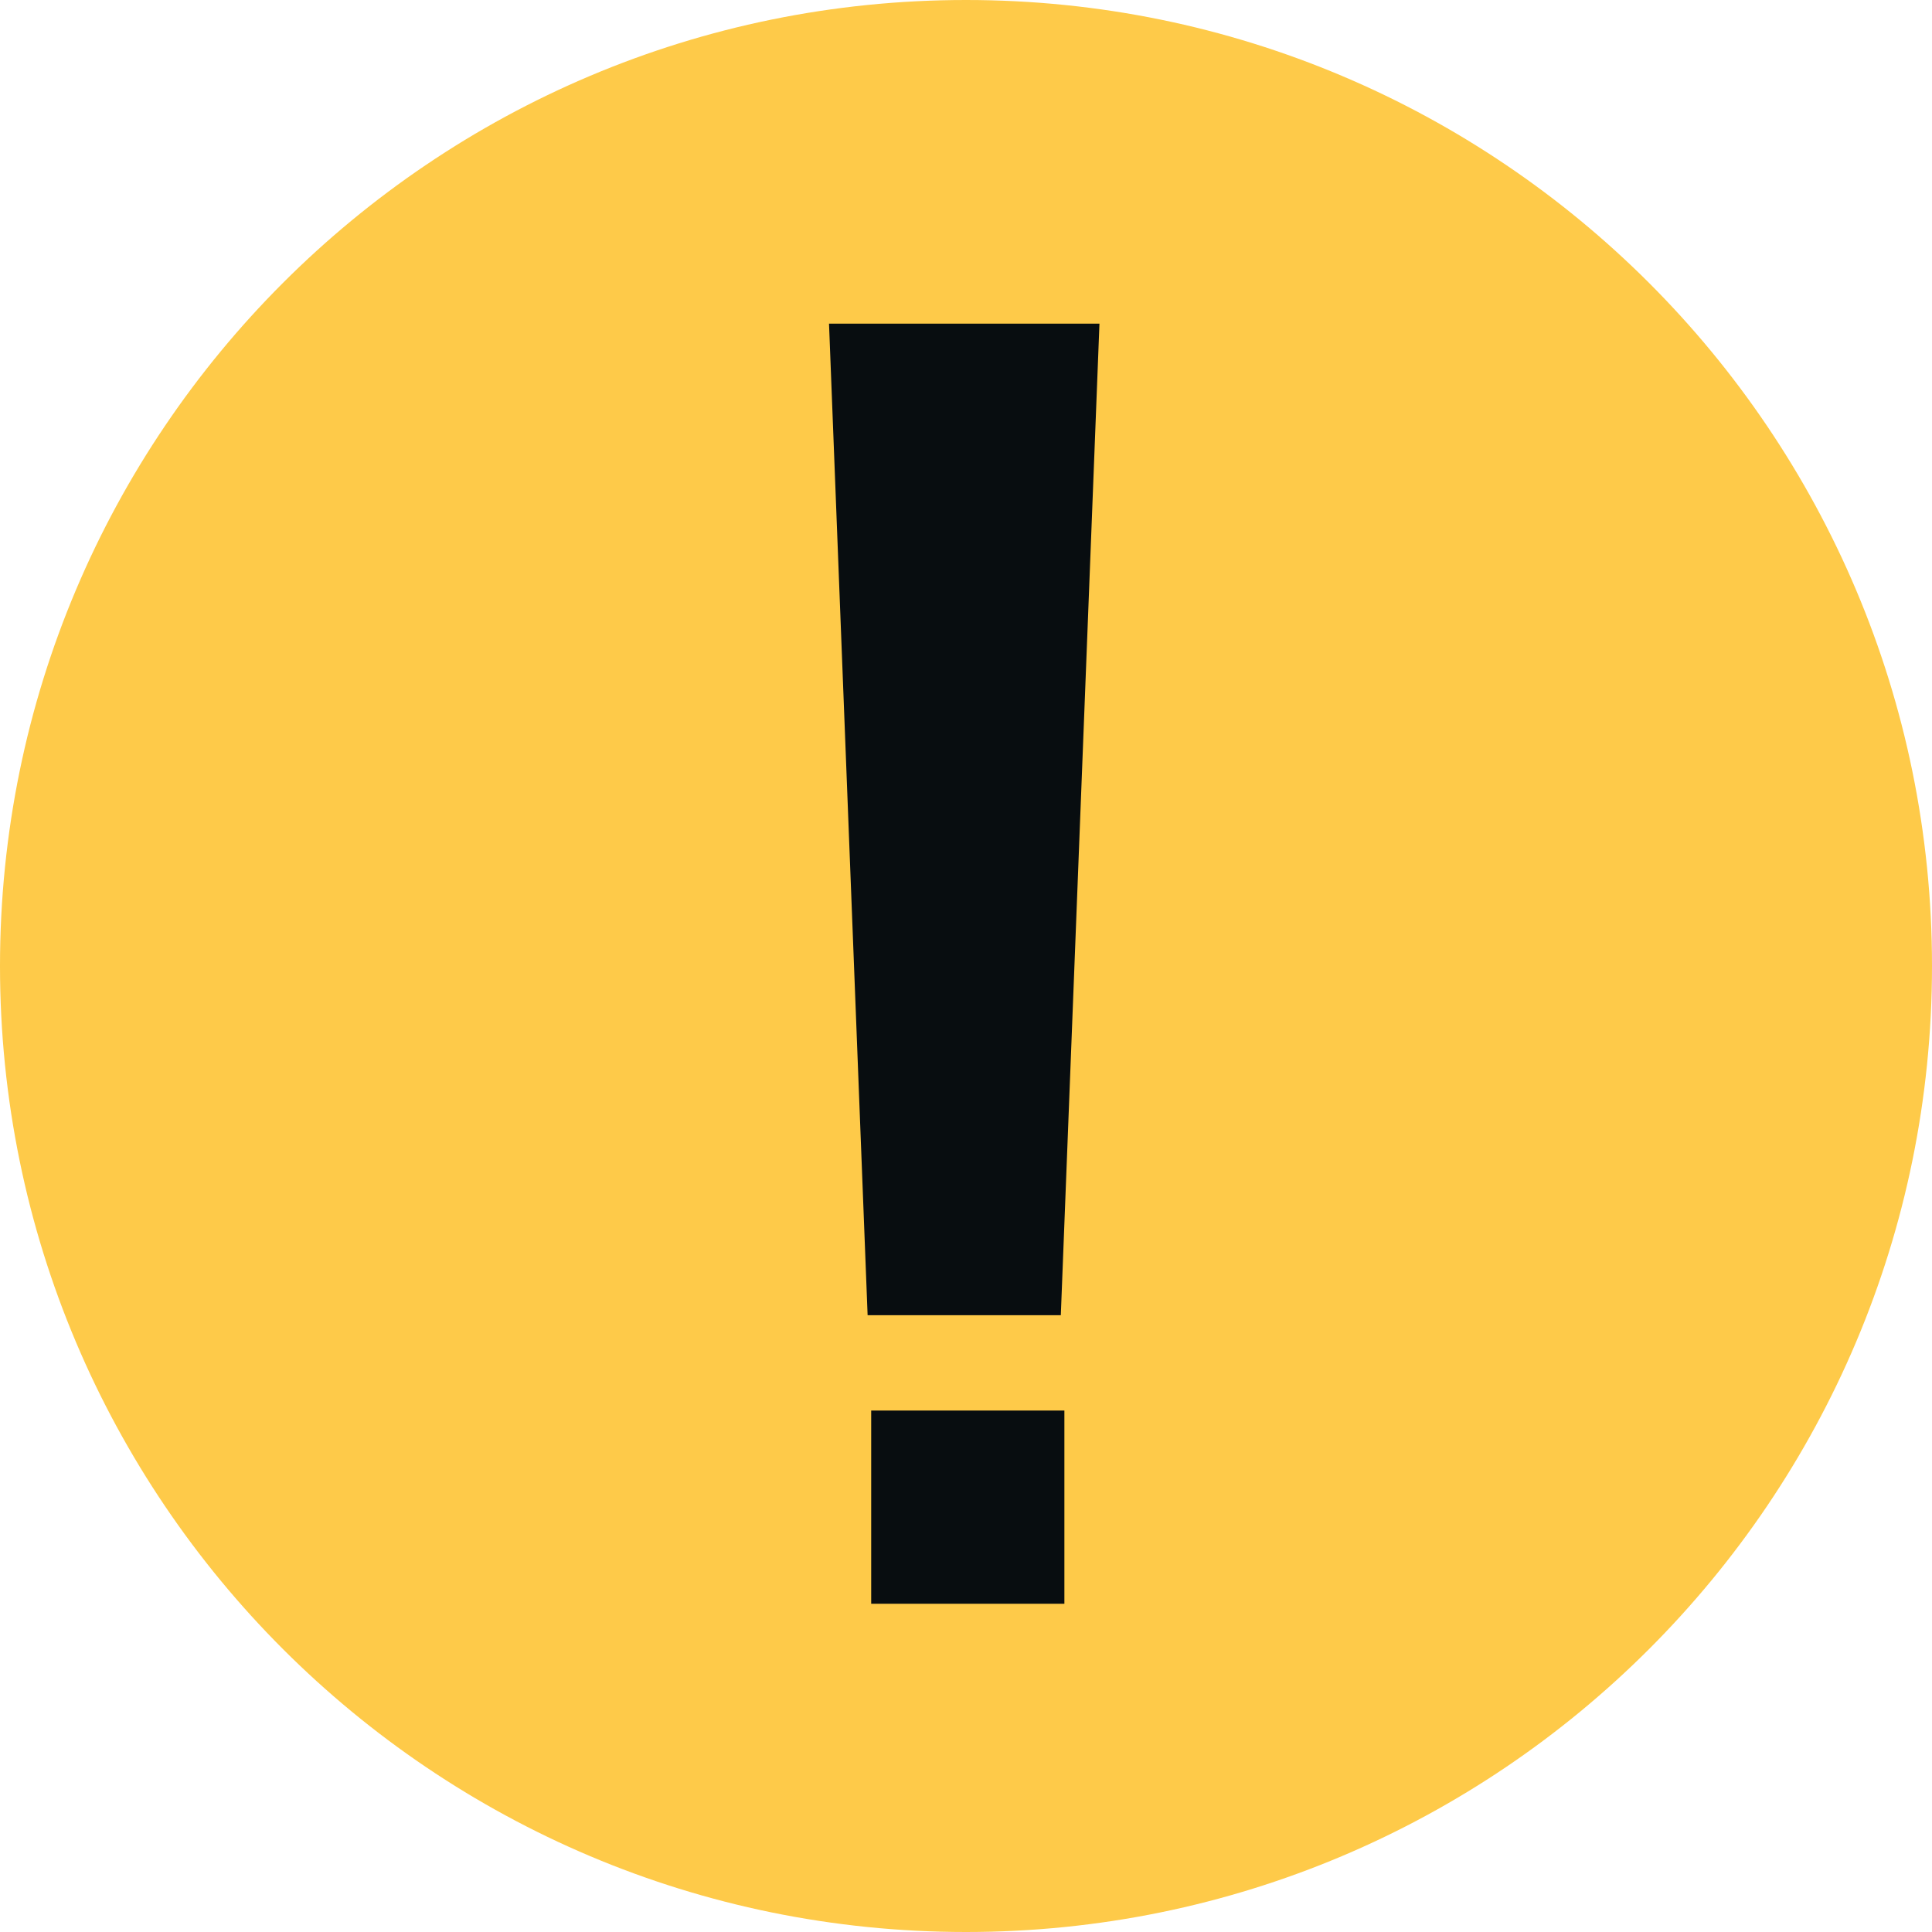 <svg width="40" height="40" viewBox="0 0 40 40" fill="none" xmlns="http://www.w3.org/2000/svg">
<g clip-path="url(#clip0_214_135)">
<path d="M20 40C31.046 40 40 31.046 40 20C40 8.954 31.046 0 20 0C8.954 0 0 8.954 0 20C0 31.046 8.954 40 20 40Z" fill="#FECA49"/>
<path fill-rule="evenodd" clip-rule="evenodd" d="M17.963 27.23L17.164 6.701H22.763L21.963 27.23H17.963Z" fill="#080D10"/>
<path fill-rule="evenodd" clip-rule="evenodd" d="M18.037 29.204H22.037V33.204H18.037V29.204Z" fill="#080D10"/>
</g>
<defs>
<clipPath id="clip0_214_135">
<rect width="40" height="40" fill="white"/>
</clipPath>
</defs>
</svg>

